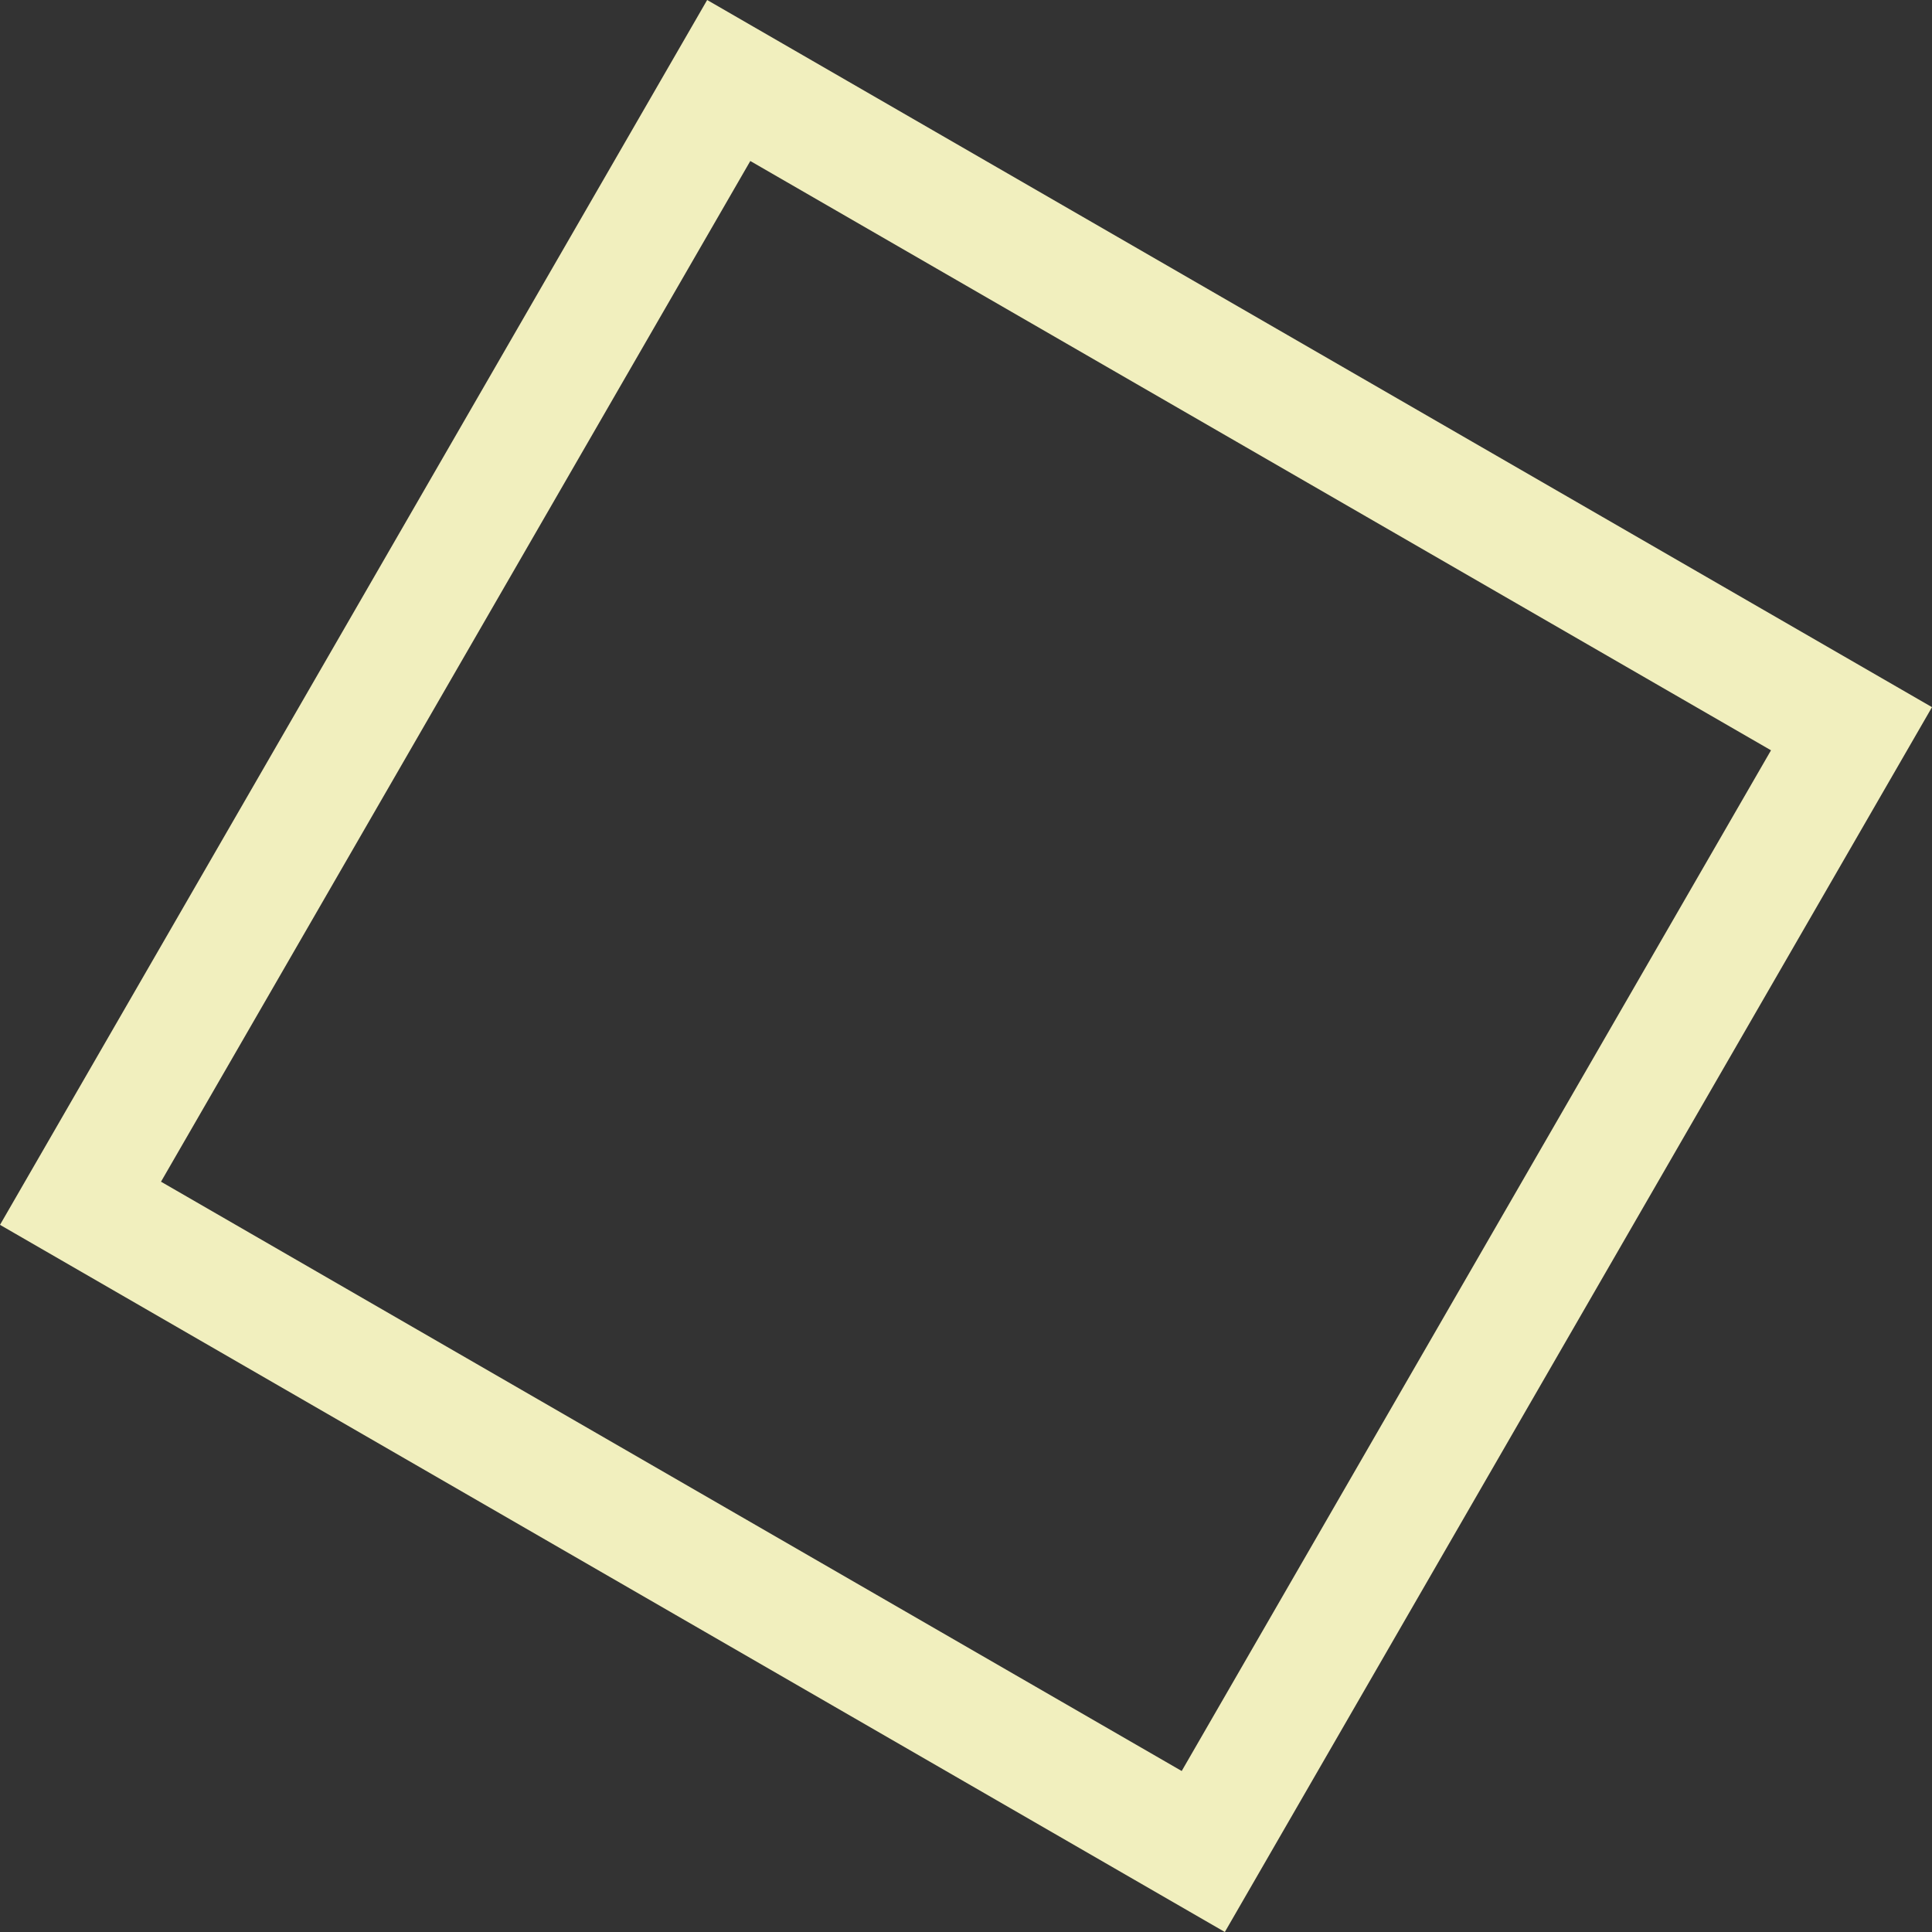 <svg xmlns="http://www.w3.org/2000/svg" width="327.846" height="327.846" viewBox="0 0 327.846 327.846"><rect x="0" y="0" width="327.846" height="327.846" fill="#333333" stroke="none"/><g transform="translate(120 -1695.494)"><g transform="translate(0 1695.494) rotate(30)"><g fill="none" stroke="#f1efbe" stroke-width="20"><rect width="240" height="240" stroke="none"/><rect x="10" y="10" width="220" height="220" fill="none"/></g></g></g></svg>